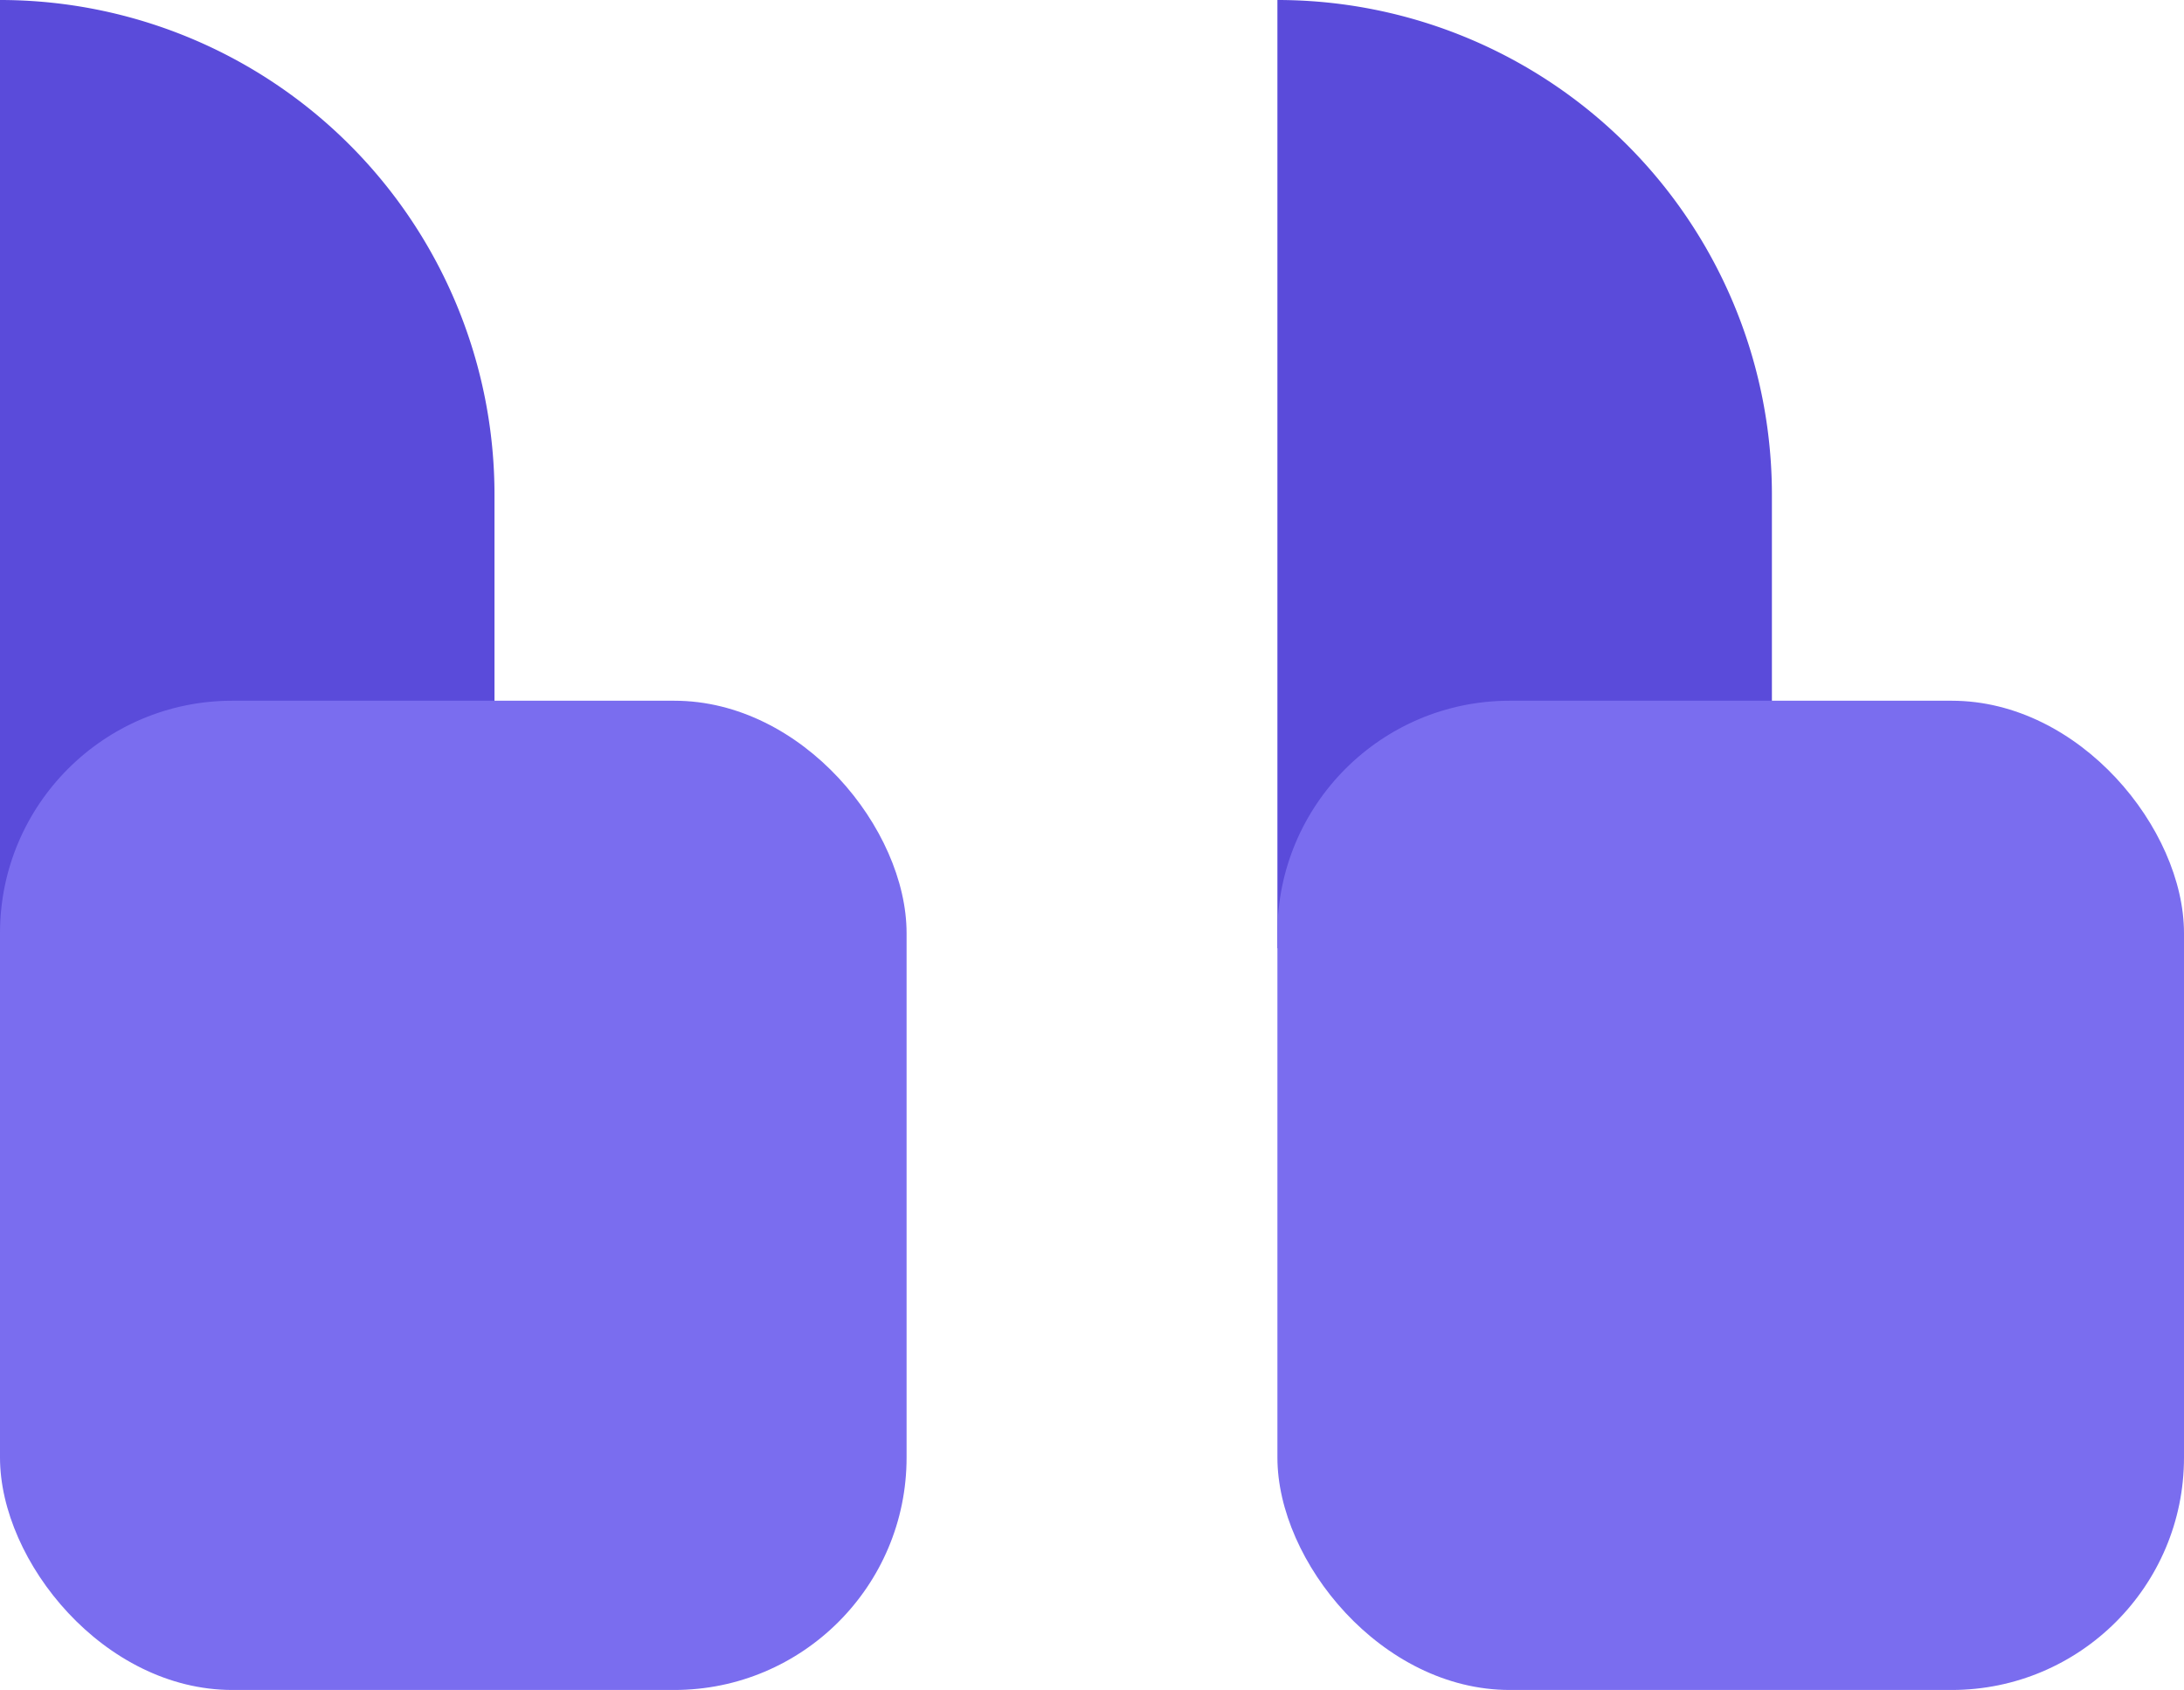 <svg id="quote_up" data-name="quote up" xmlns="http://www.w3.org/2000/svg" width="46.998" height="36.357" viewBox="0 0 46.998 36.357">
  <g id="Group_9214" data-name="Group 9214" transform="translate(0 0)">
    <path id="Rectangle_181" data-name="Rectangle 181" d="M0,0H0A10.641,10.641,0,0,1,10.641,10.641V20.4a0,0,0,0,1,0,0H0a0,0,0,0,1,0,0V0A0,0,0,0,1,0,0Z" fill="#5a4bda"/>
    <rect id="Rectangle_182" data-name="Rectangle 182" width="19.509" height="21.282" rx="5" transform="translate(0 15.075)" fill="#7a6def"/>
  </g>
  <g id="Group_9250" data-name="Group 9250" transform="translate(27.489 0)">
    <path id="Rectangle_181-2" data-name="Rectangle 181" d="M0,0H0A10.641,10.641,0,0,1,10.641,10.641V20.4a0,0,0,0,1,0,0H0a0,0,0,0,1,0,0V0A0,0,0,0,1,0,0Z" transform="translate(0)" fill="#5a4bda"/>
    <rect id="Rectangle_182-2" data-name="Rectangle 182" width="19.509" height="21.282" rx="5" transform="translate(0 15.075)" fill="#7a6def"/>
  </g>
</svg>
